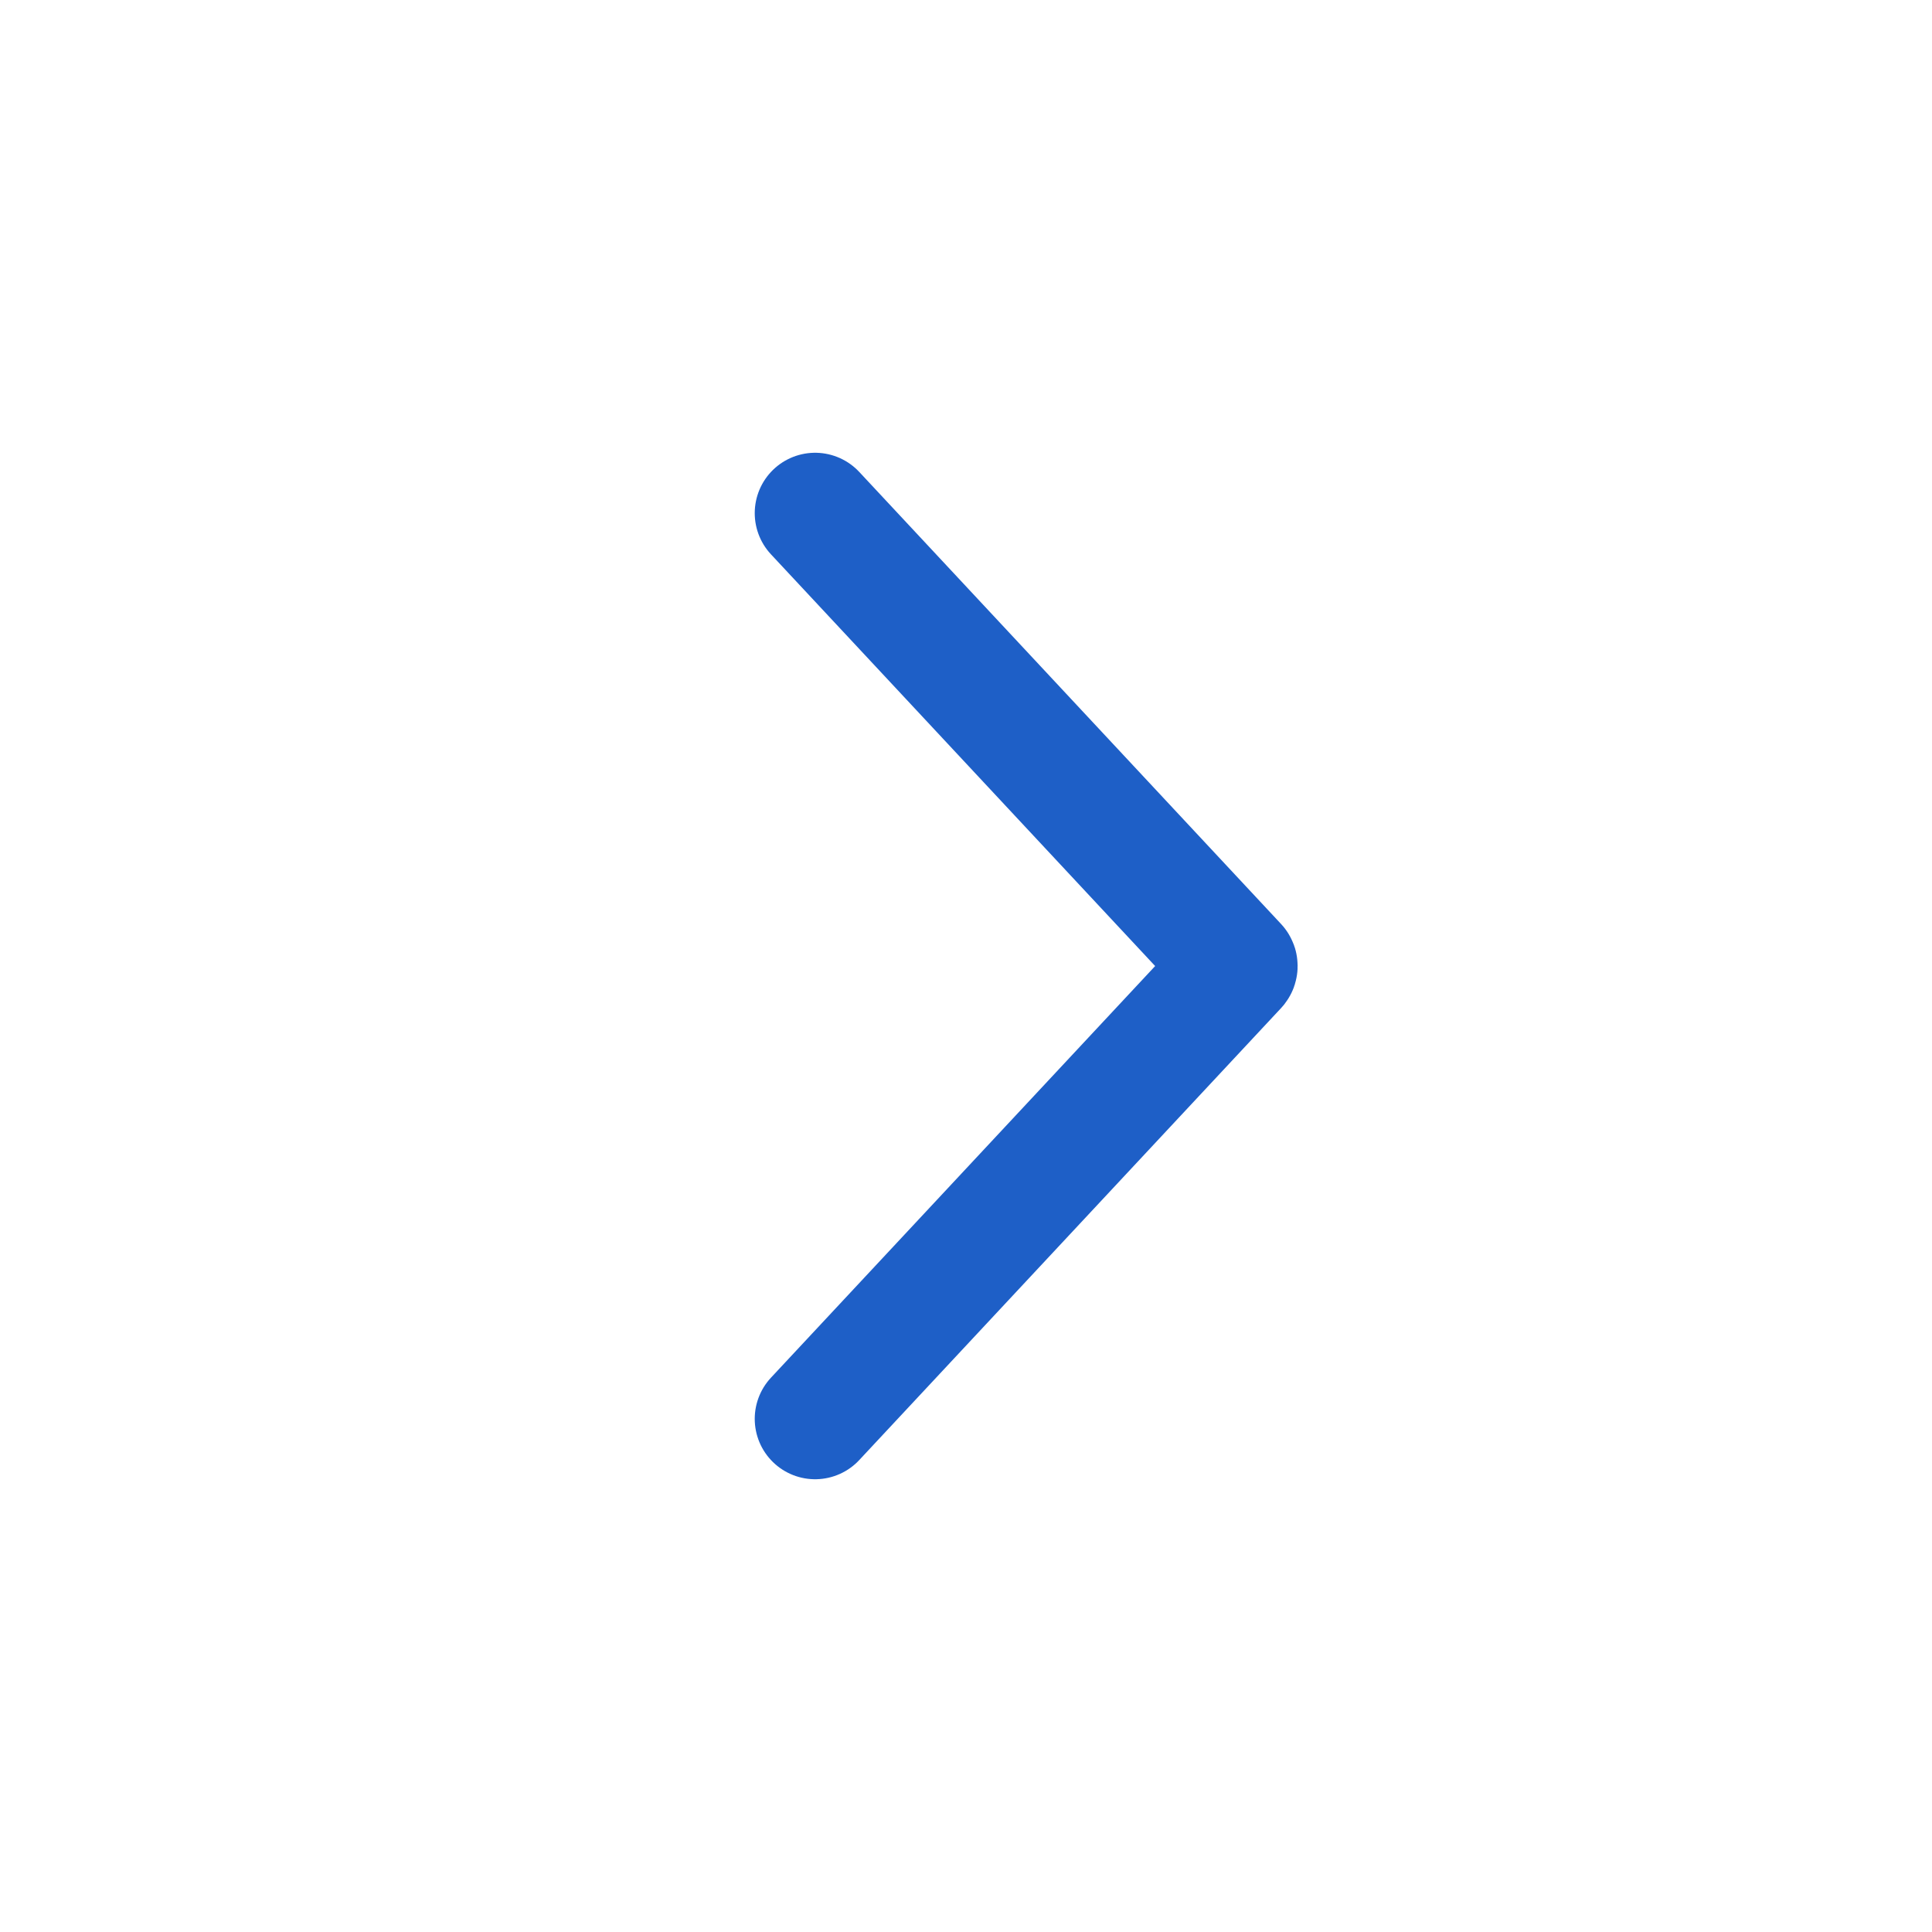 <svg width="20" height="20" viewBox="0 0 20 20" fill="none" xmlns="http://www.w3.org/2000/svg">
<path d="M8.438 5.312L12.805 9.992C12.809 9.996 12.809 10.004 12.805 10.009L8.438 14.688" stroke="#1E5FC7" stroke-width="1.25" stroke-linecap="round" stroke-linejoin="round"/>
</svg>
